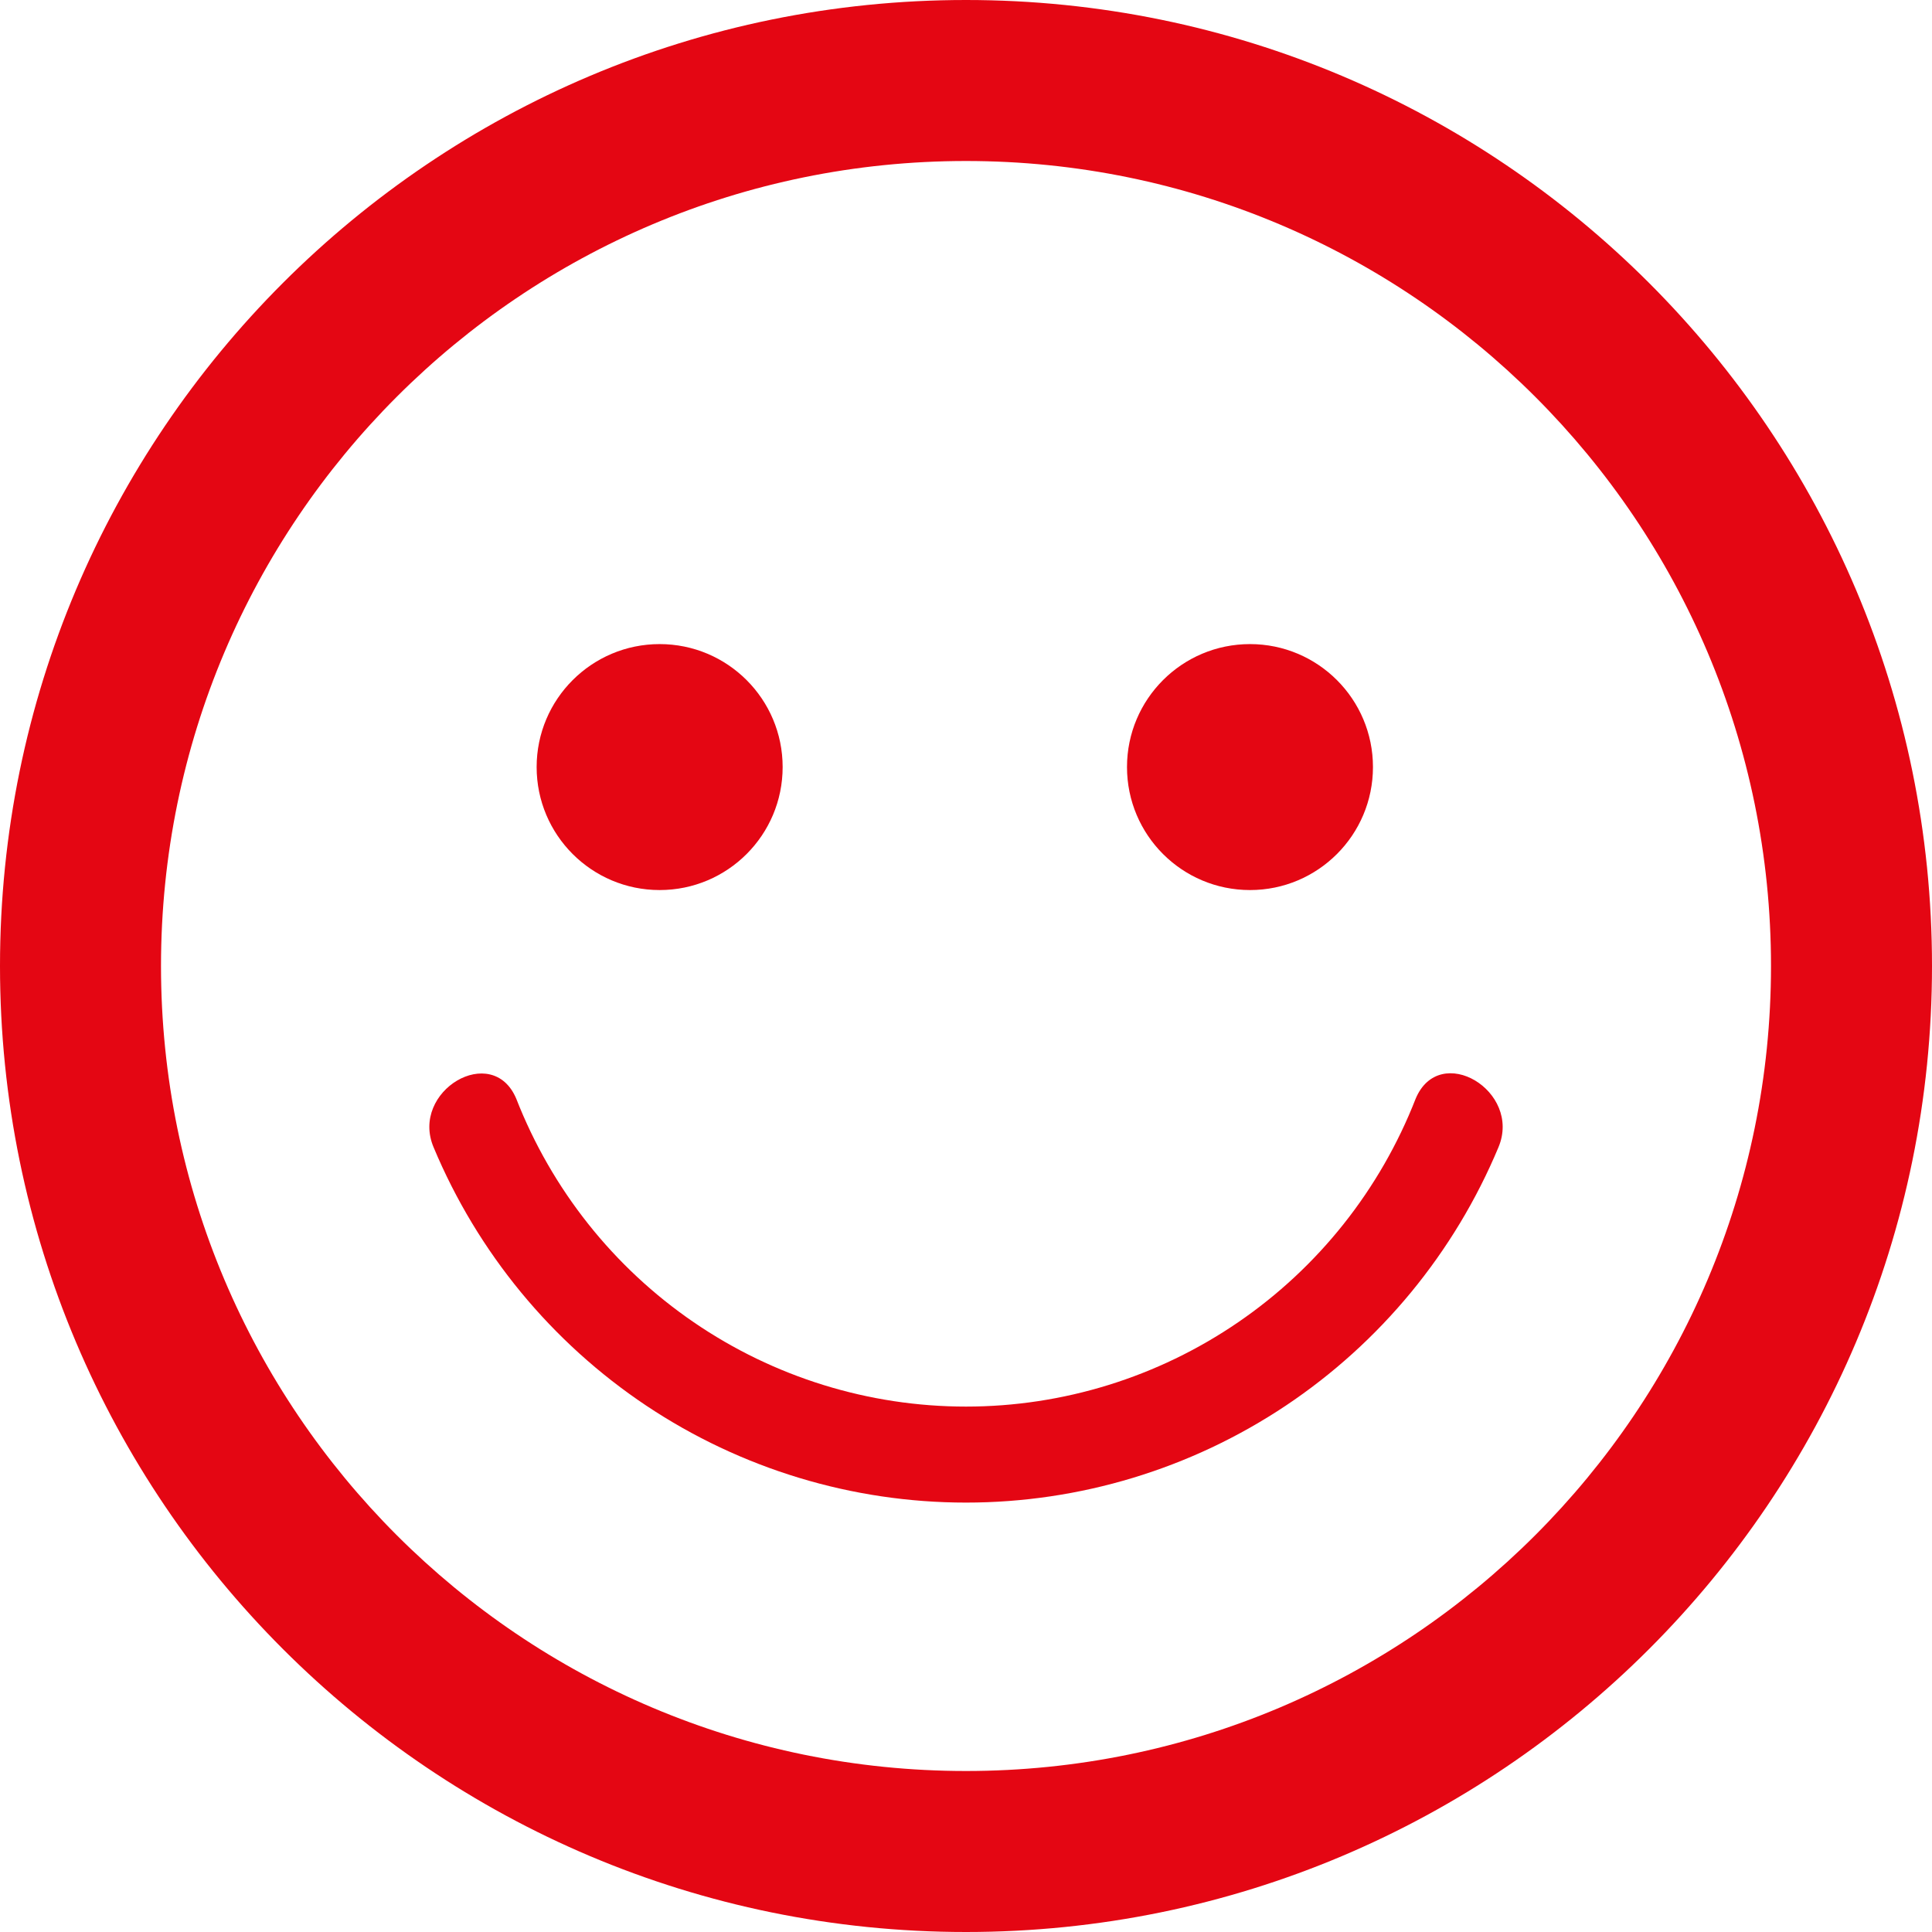 <svg width="42" height="42" viewBox="0 0 42 42" fill="none" xmlns="http://www.w3.org/2000/svg">
<path fill-rule="evenodd" clip-rule="evenodd" d="M21 38.5C30.665 38.5 38.5 30.665 38.5 21C38.5 11.335 30.665 3.5 21 3.5C11.335 3.5 3.5 11.335 3.5 21C3.5 30.665 11.335 38.5 21 38.5ZM21 42C32.598 42 42 32.598 42 21C42 9.402 32.598 0 21 0C9.402 0 0 9.402 0 21C0 32.598 9.402 42 21 42Z" fill="#E40613"/>
<path d="M30.775 23.885C30.005 25.858 28.66 27.552 26.916 28.745C25.172 29.939 23.11 30.578 20.999 30.578C18.888 30.578 16.826 29.939 15.082 28.745C13.338 27.552 11.994 25.858 11.223 23.885C10.705 22.652 8.909 23.716 9.426 24.941C10.382 27.229 11.991 29.183 14.05 30.558C16.11 31.932 18.527 32.665 21 32.665C23.473 32.665 25.891 31.932 27.951 30.558C30.01 29.183 31.619 27.229 32.575 24.941C33.09 23.716 31.296 22.641 30.775 23.885Z" fill="#E40613"/>
<path d="M14.34 19.349C15.817 19.349 17.014 18.152 17.014 16.675C17.014 15.199 15.817 14.002 14.34 14.002C12.864 14.002 11.666 15.199 11.666 16.675C11.666 18.152 12.864 19.349 14.34 19.349Z" fill="#E40613"/>
<path d="M27.174 19.349C28.65 19.349 29.847 18.152 29.847 16.675C29.847 15.199 28.65 14.002 27.174 14.002C25.697 14.002 24.5 15.199 24.5 16.675C24.5 18.152 25.697 19.349 27.174 19.349Z" fill="#E40613"/>
</svg>
